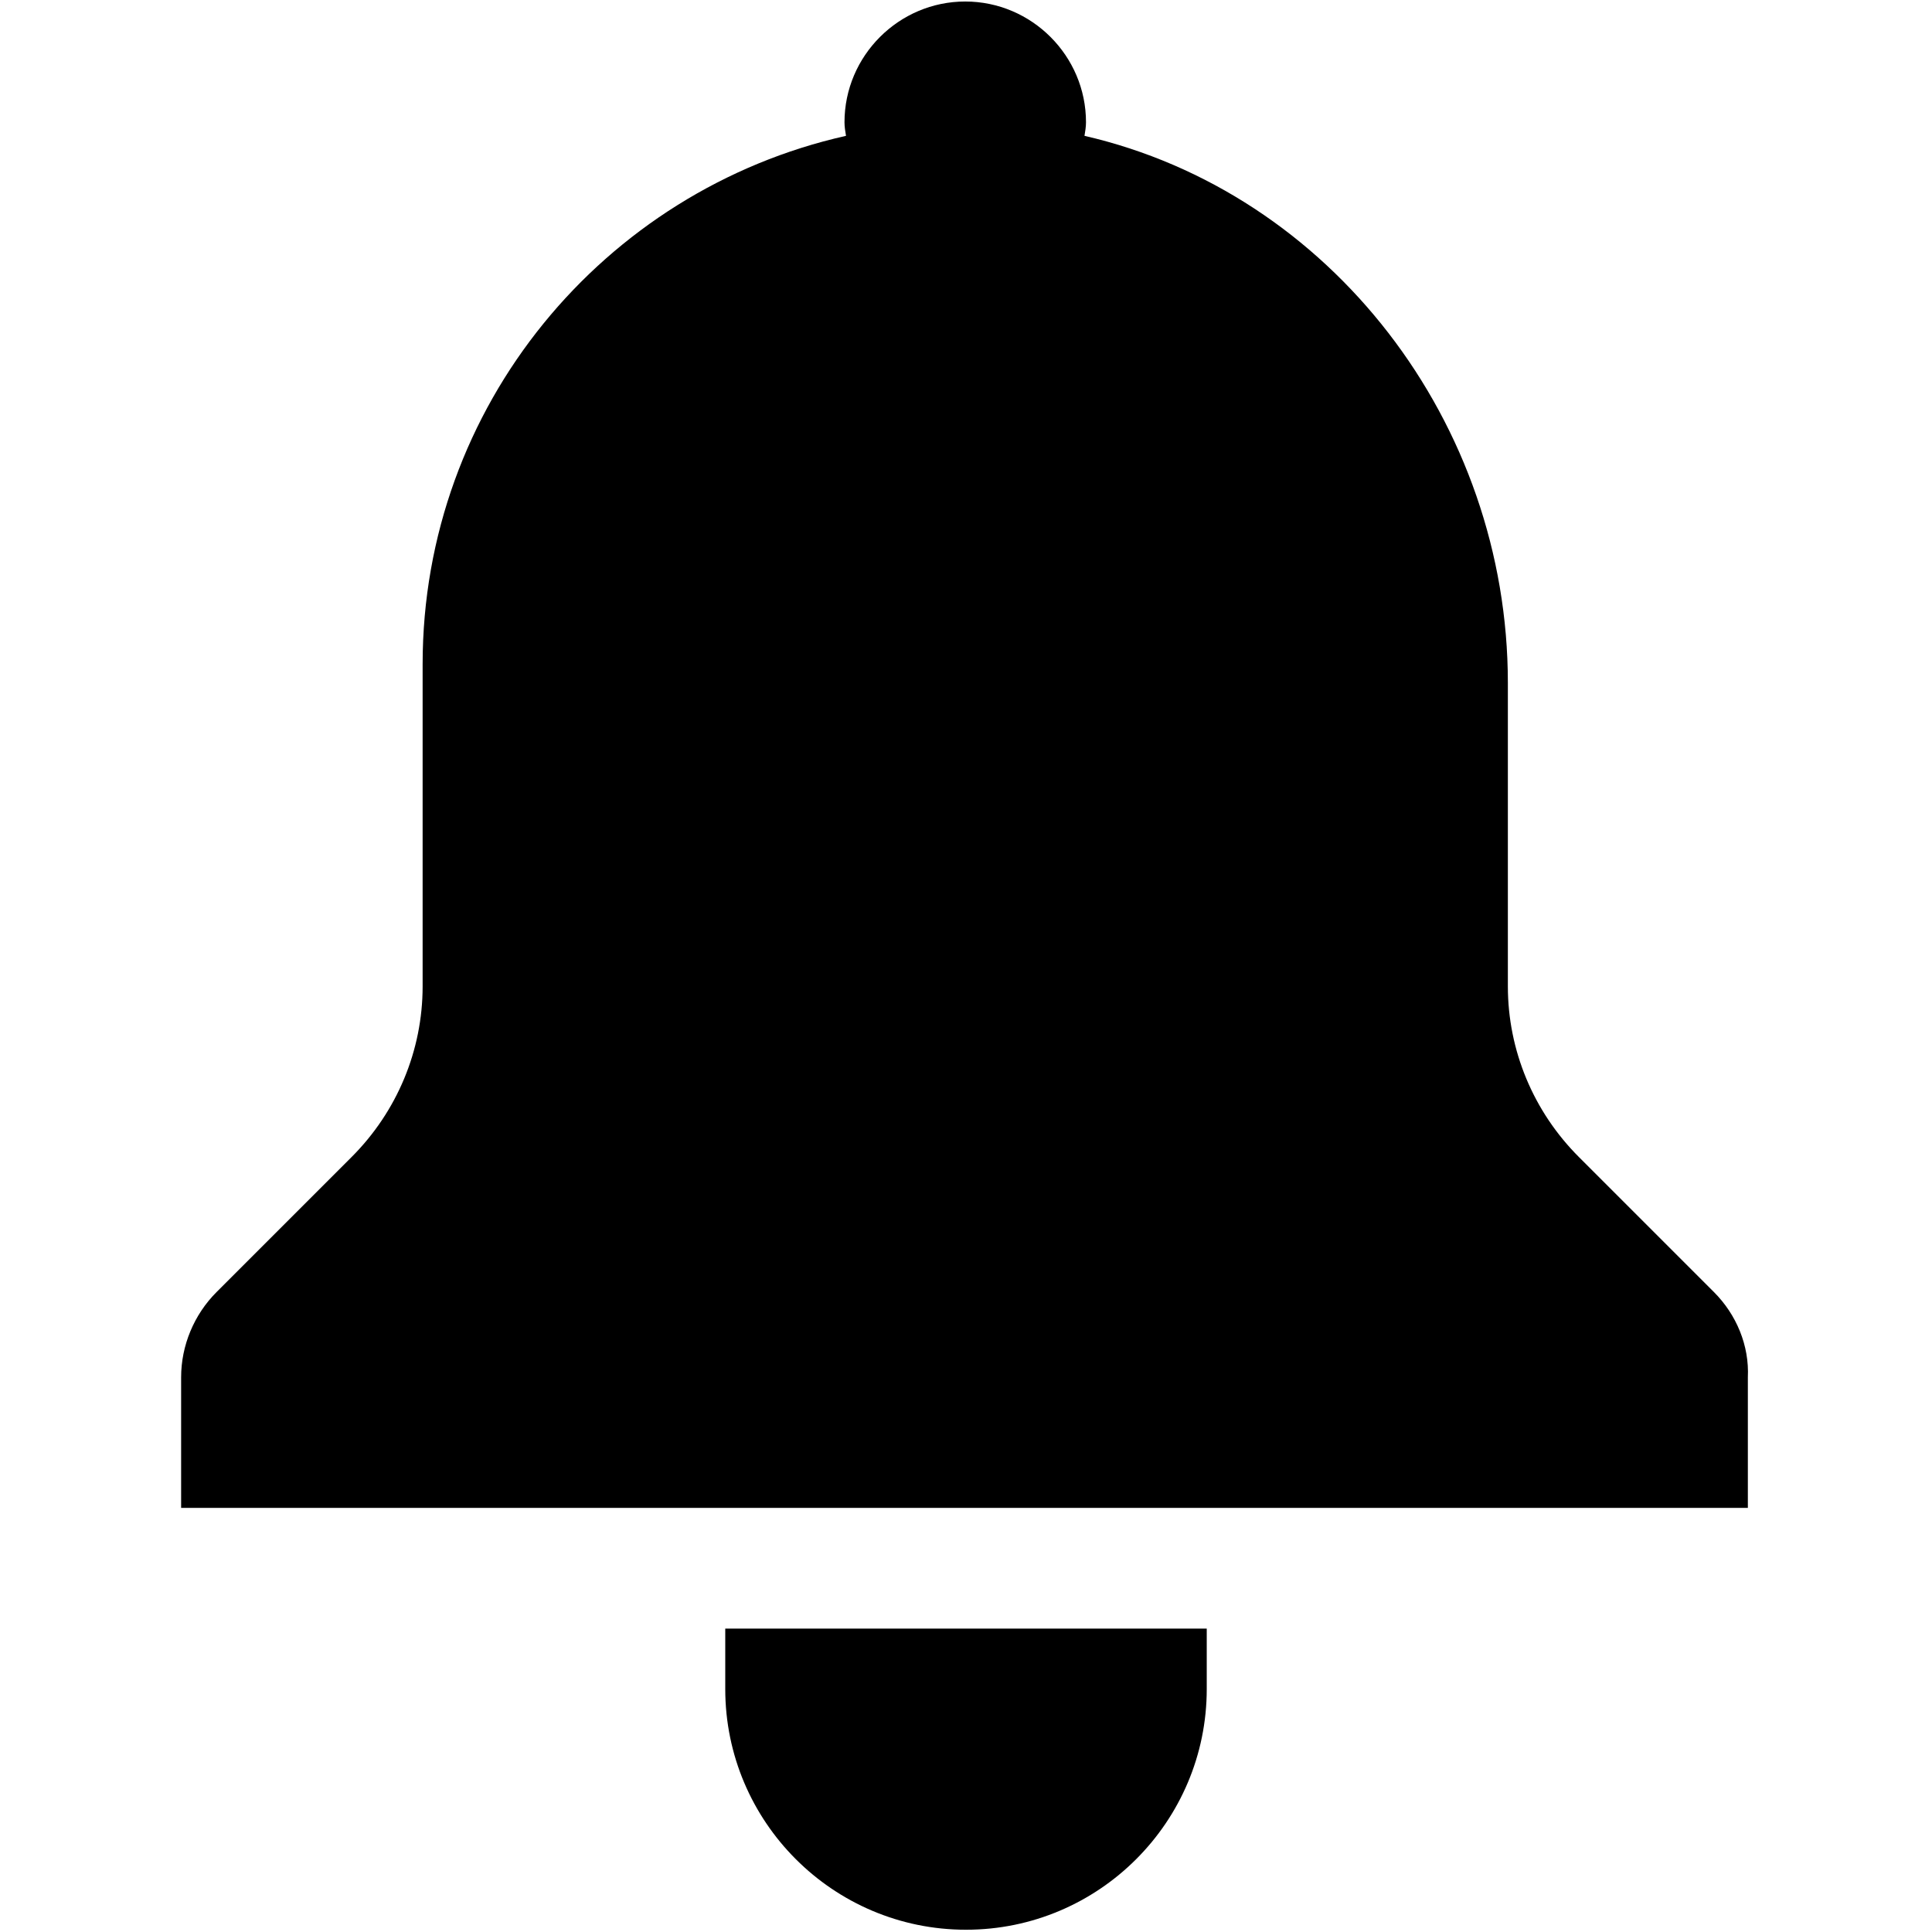 <svg xmlns="http://www.w3.org/2000/svg" viewBox="0 0 256 256"><path d="M227.1 171.2l-17.9-17.9c-6-6-9.4-14.1-9.4-22.6V90.5c0-34.5-23.5-65-56.1-72.5.1-.6.2-1.2.2-1.8 0-8.8-7.2-16-16-16s-16 7.2-16 16c0 .6.1 1.2.2 1.8C80 25.2 56 53.8 56 88v42.7c0 8.5-3.4 16.6-9.4 22.6l-17.9 17.9c-3 3-4.7 7.1-4.7 11.3v17.3h207.6v-17.3c.2-4.2-1.5-8.3-4.5-11.3zM96.1 223.8c0 17.6 14.3 31.9 31.9 31.9 17.6 0 31.9-14.3 31.9-31.9v-8H96.1v8z"/><path d="M71 123h6v6h-6v-6zM79 123h6v6h-6v-6zM79 131h6v6h-6v-6zM71 131h6v6h-6v-6z"/></svg>